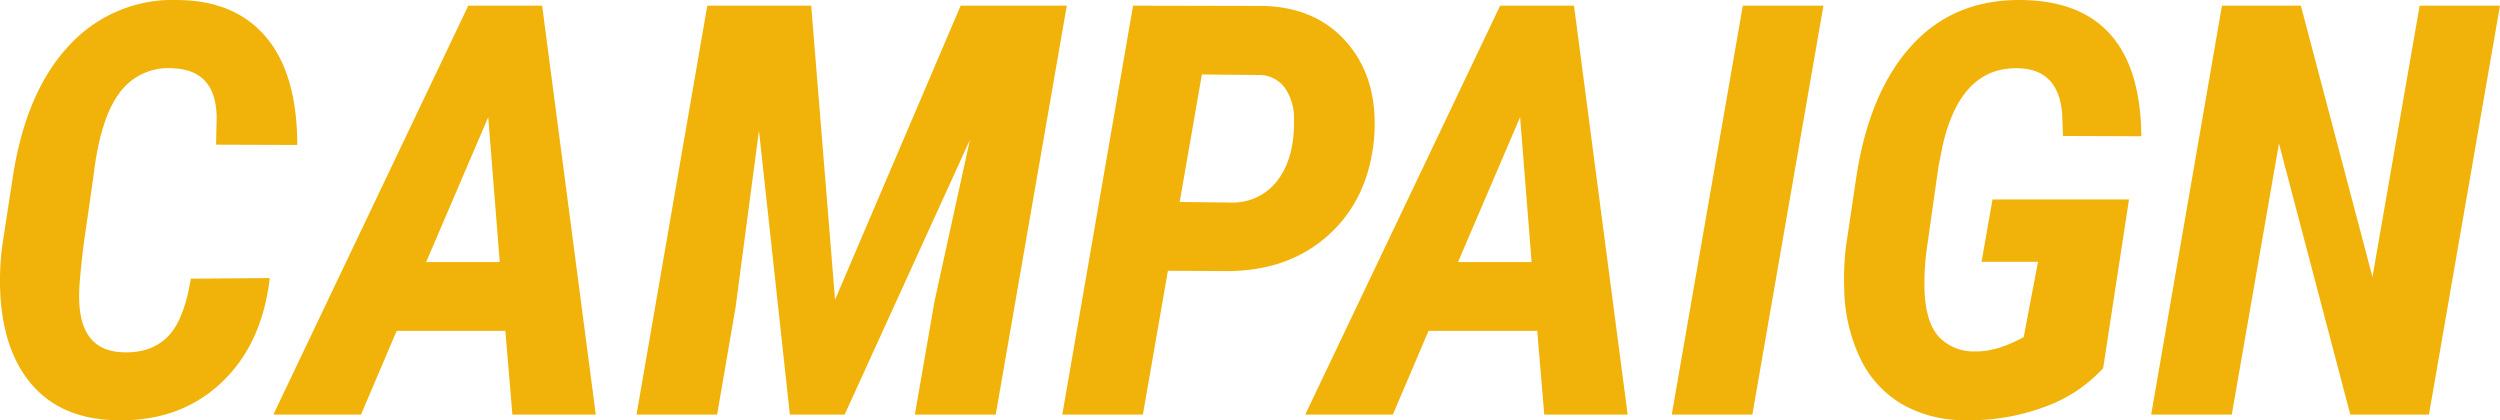 <svg xmlns="http://www.w3.org/2000/svg" width="521.563" height="87.68"><path data-name="パス 353" d="M56.27 58.016Q54.688 71.903 46.045 79.96T24.16 87.665q-11.367-.234-17.578-7.5T.015 60.009a56.235 56.235 0 01.469-8.848L2.656 37.04Q5.415 18.934 14.58 9.325A29.258 29.258 0 0137.344.009Q49.239.185 55.625 7.89t6.39 22.353l-16.934-.059.117-5.8q-.176-9.844-9.2-10.137a12.533 12.533 0 00-11.016 5.068q-4.043 5.3-5.449 17.2L17.422 51.22q-.82 7.031-.879 9.2-.586 12.656 8.906 13.066 5.918.293 9.434-3.135t4.922-12.217zm49.16 11.016H82.754l-7.439 17.461H57.031L97.695 1.181h15.41l11.192 85.312h-17.4zM88.906 54.677h15.352l-2.4-30.234zm80.332-53.5l4.977 61.351 26.2-61.347h22.148l-14.828 85.312H190.86l4.1-23.613 7.384-33.687-26.129 57.3h-11.43l-6.445-59.238-4.863 36.738-3.867 22.5h-16.817l14.766-85.312zm74.415 55.316l-5.215 30h-16.817l14.766-85.312 27.363.059q11.191.352 17.549 8t5.361 19.717q-1.172 12.536-9.492 20.065t-21.211 7.529zm2.462-14.355l10.84.117a11.65 11.65 0 009.727-4.834q3.457-4.717 3.281-12.686a10.982 10.982 0 00-1.934-6.445 6.6 6.6 0 00-5.039-2.637l-12.246-.117zm74.59 26.895h-22.677l-7.442 17.46h-18.281l40.664-85.312h15.41l11.191 85.312h-17.4zM304.18 54.677h15.352l-2.4-30.234zm61.406 31.816H348.77l14.824-85.312h16.821zm73.184-9.668a30.719 30.719 0 01-12.363 8.115 44.649 44.649 0 01-16.348 2.725 26.158 26.158 0 01-13.3-3.369 22.051 22.051 0 01-8.7-9.609 34.976 34.976 0 01-3.311-14.5 54.967 54.967 0 01.41-9.082l2.109-14.121q2.7-17.812 11.6-27.539t23.2-9.434q12.188.234 18.369 7.354t6.3 21.064l-16.348-.059-.173-4.689q-.762-9.141-8.965-9.434-12.129-.469-15.937 16l-.879 4.395-2.344 16.465a55.115 55.115 0 00-.586 9.609q.293 6.563 2.959 9.521a9.957 9.957 0 007.529 3.076q4.57.117 10.2-2.988l2.988-15.7h-11.781l2.285-13.008h28.477zm67.968 9.668h-16.406L475.449 29.95l-9.843 56.543h-16.817l14.766-85.312h16.46l14.941 56.6 9.844-56.6h16.758z" fill="#f1b309"/></svg>